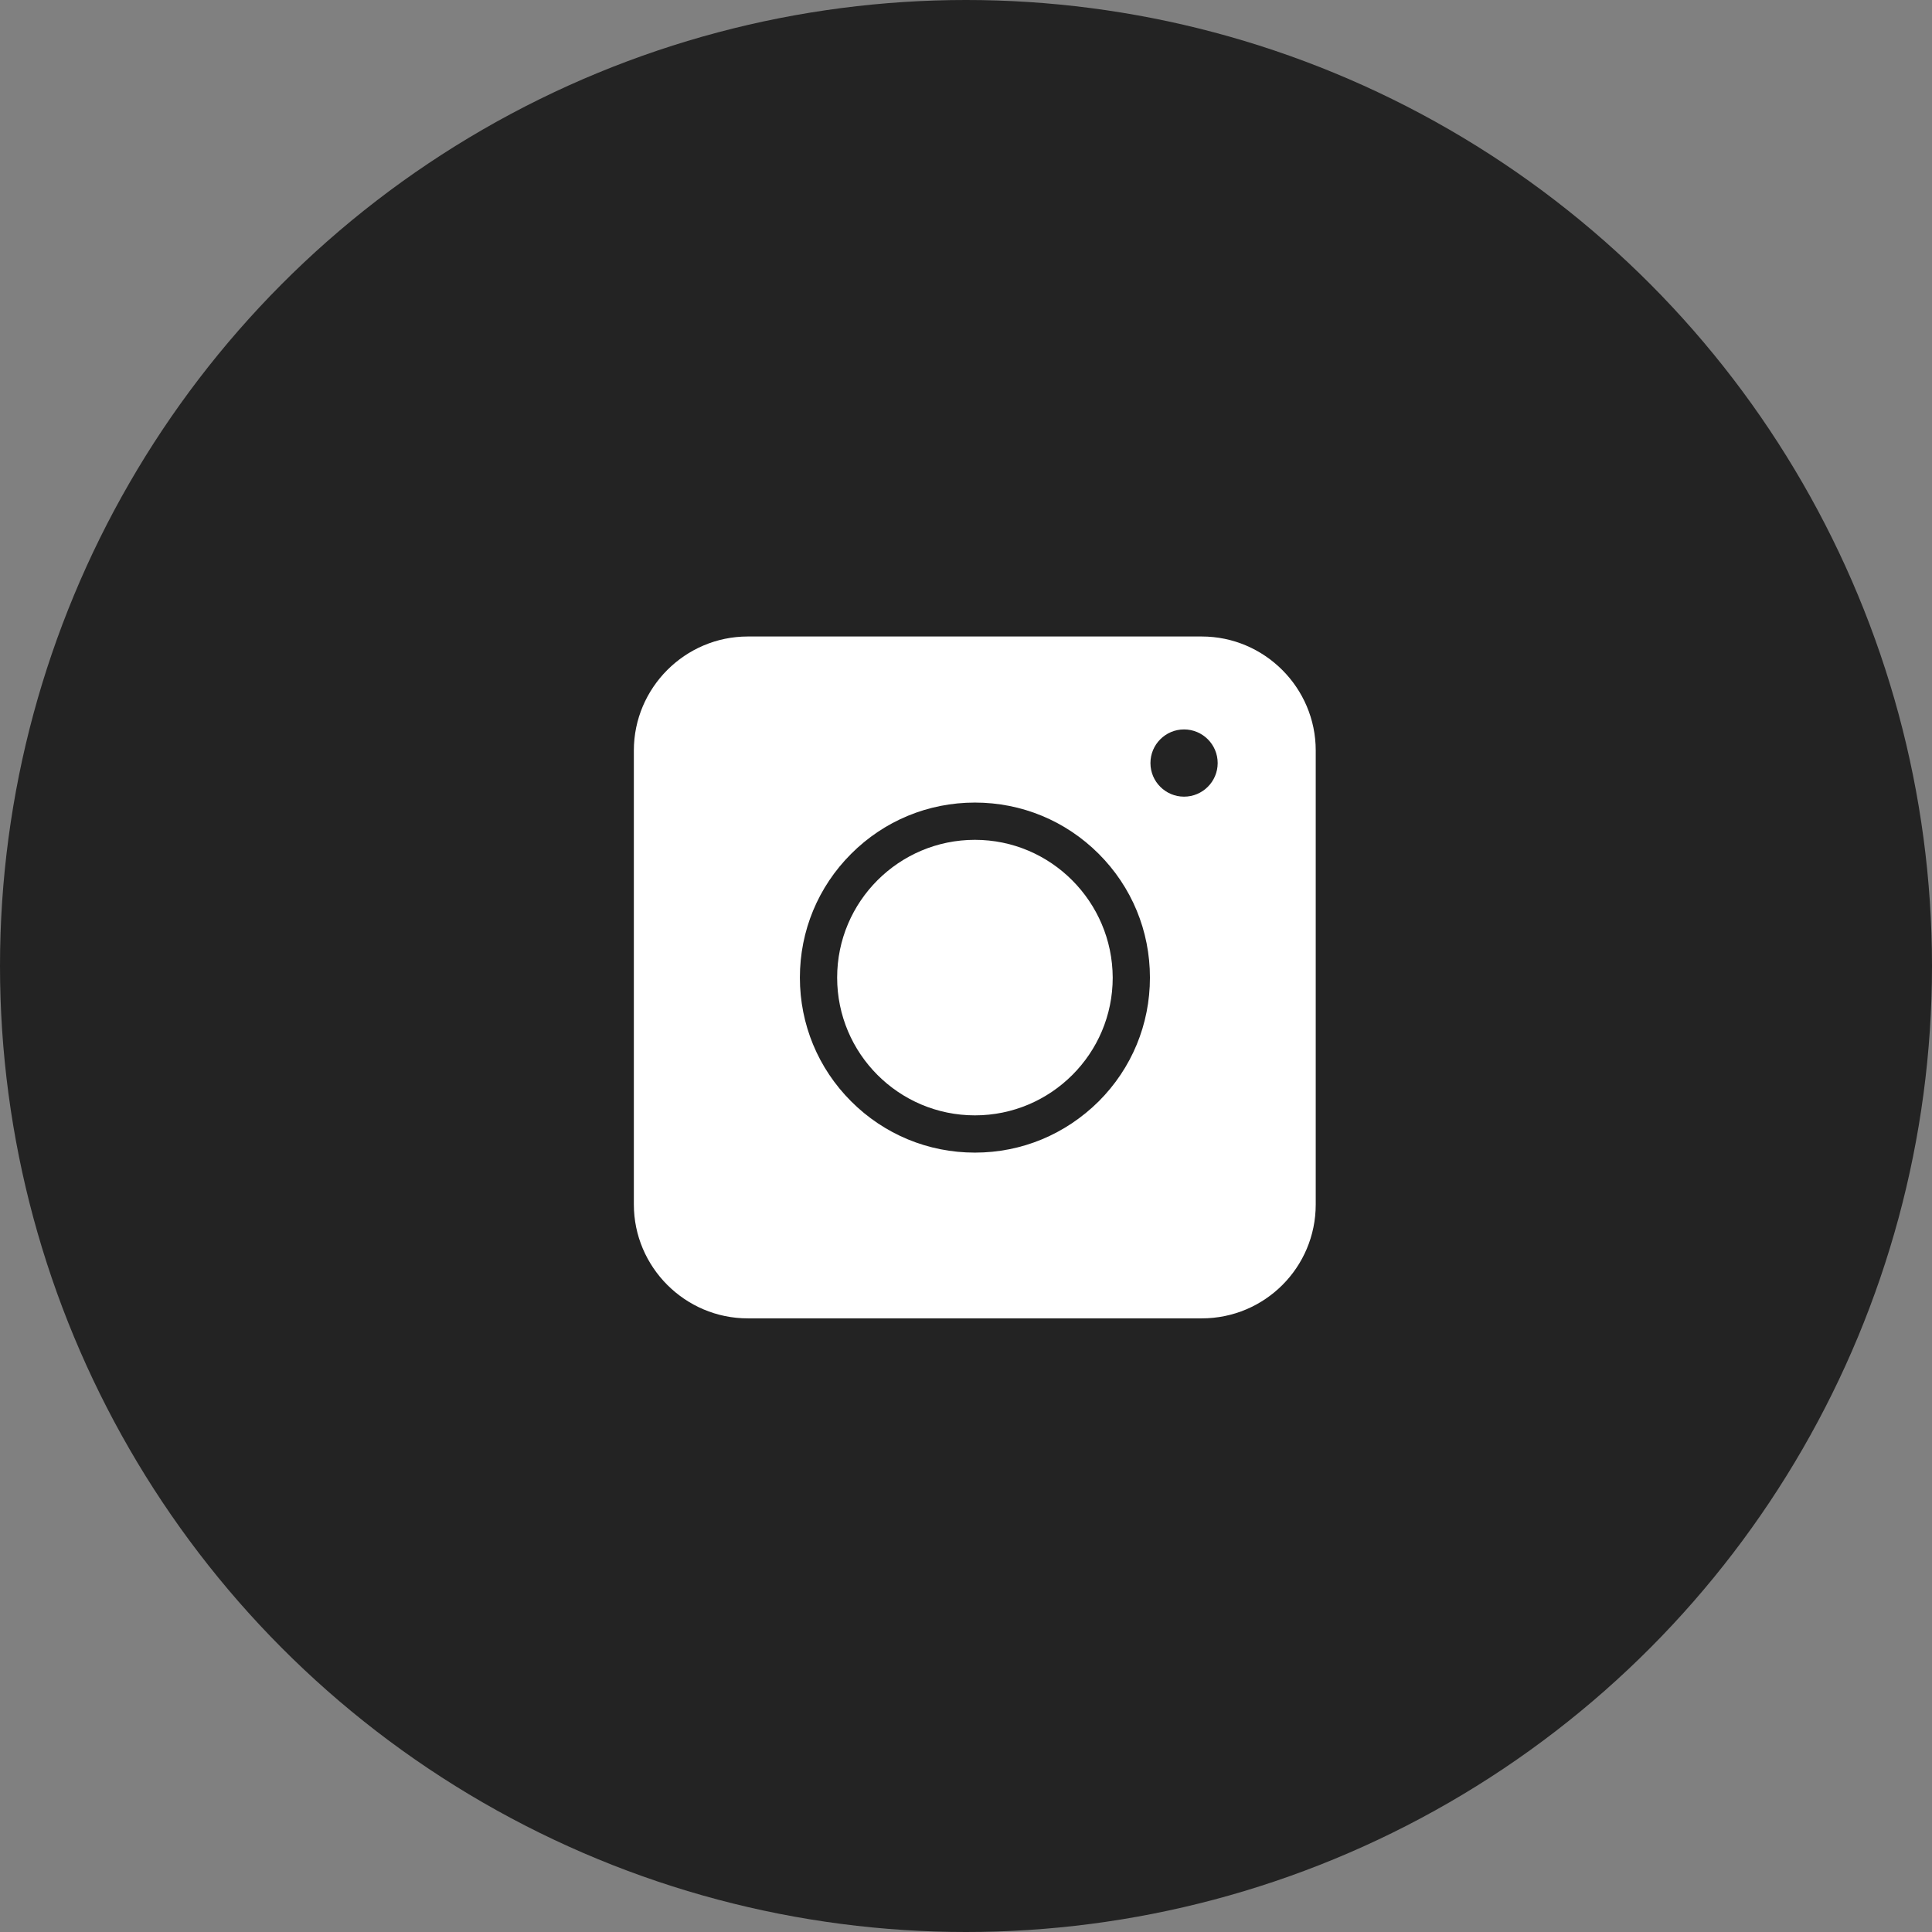 <svg width="49" height="49" viewBox="0 0 49 49" fill="none" xmlns="http://www.w3.org/2000/svg">
<rect x="0" y="0" width="49" height="49" fill="#808080" stroke="none"/>
<circle cx="24.5" cy="24.5" r="24.5" fill="#232323"/>
<path d="M30.479 33.437H18.966C17.376 33.437 16.076 32.138 16.076 30.547V19.034C16.076 17.443 17.376 16.143 18.966 16.143H30.479C32.07 16.143 33.37 17.443 33.37 19.034V30.547C33.37 32.145 32.077 33.437 30.479 33.437Z" fill="white"/>
<path d="M24.726 29.233C23.54 29.233 22.425 28.771 21.587 27.933C20.749 27.095 20.287 25.98 20.287 24.794C20.287 23.608 20.749 22.493 21.587 21.655C22.425 20.817 23.54 20.355 24.726 20.355C25.912 20.355 27.027 20.817 27.866 21.655C28.704 22.493 29.165 23.608 29.165 24.794C29.165 25.98 28.704 27.095 27.866 27.933C27.02 28.771 25.912 29.233 24.726 29.233ZM24.726 21.3C22.802 21.3 21.232 22.862 21.232 24.794C21.232 26.719 22.794 28.288 24.726 28.288C26.651 28.288 28.221 26.726 28.221 24.794C28.213 22.869 26.651 21.3 24.726 21.3Z" fill="#232323"/>
<path d="M30.03 20.205C30.501 20.205 30.883 19.823 30.883 19.353C30.883 18.882 30.501 18.5 30.03 18.5C29.56 18.5 29.178 18.882 29.178 19.353C29.178 19.823 29.56 20.205 30.03 20.205Z" fill="#232323"/>
</svg>
